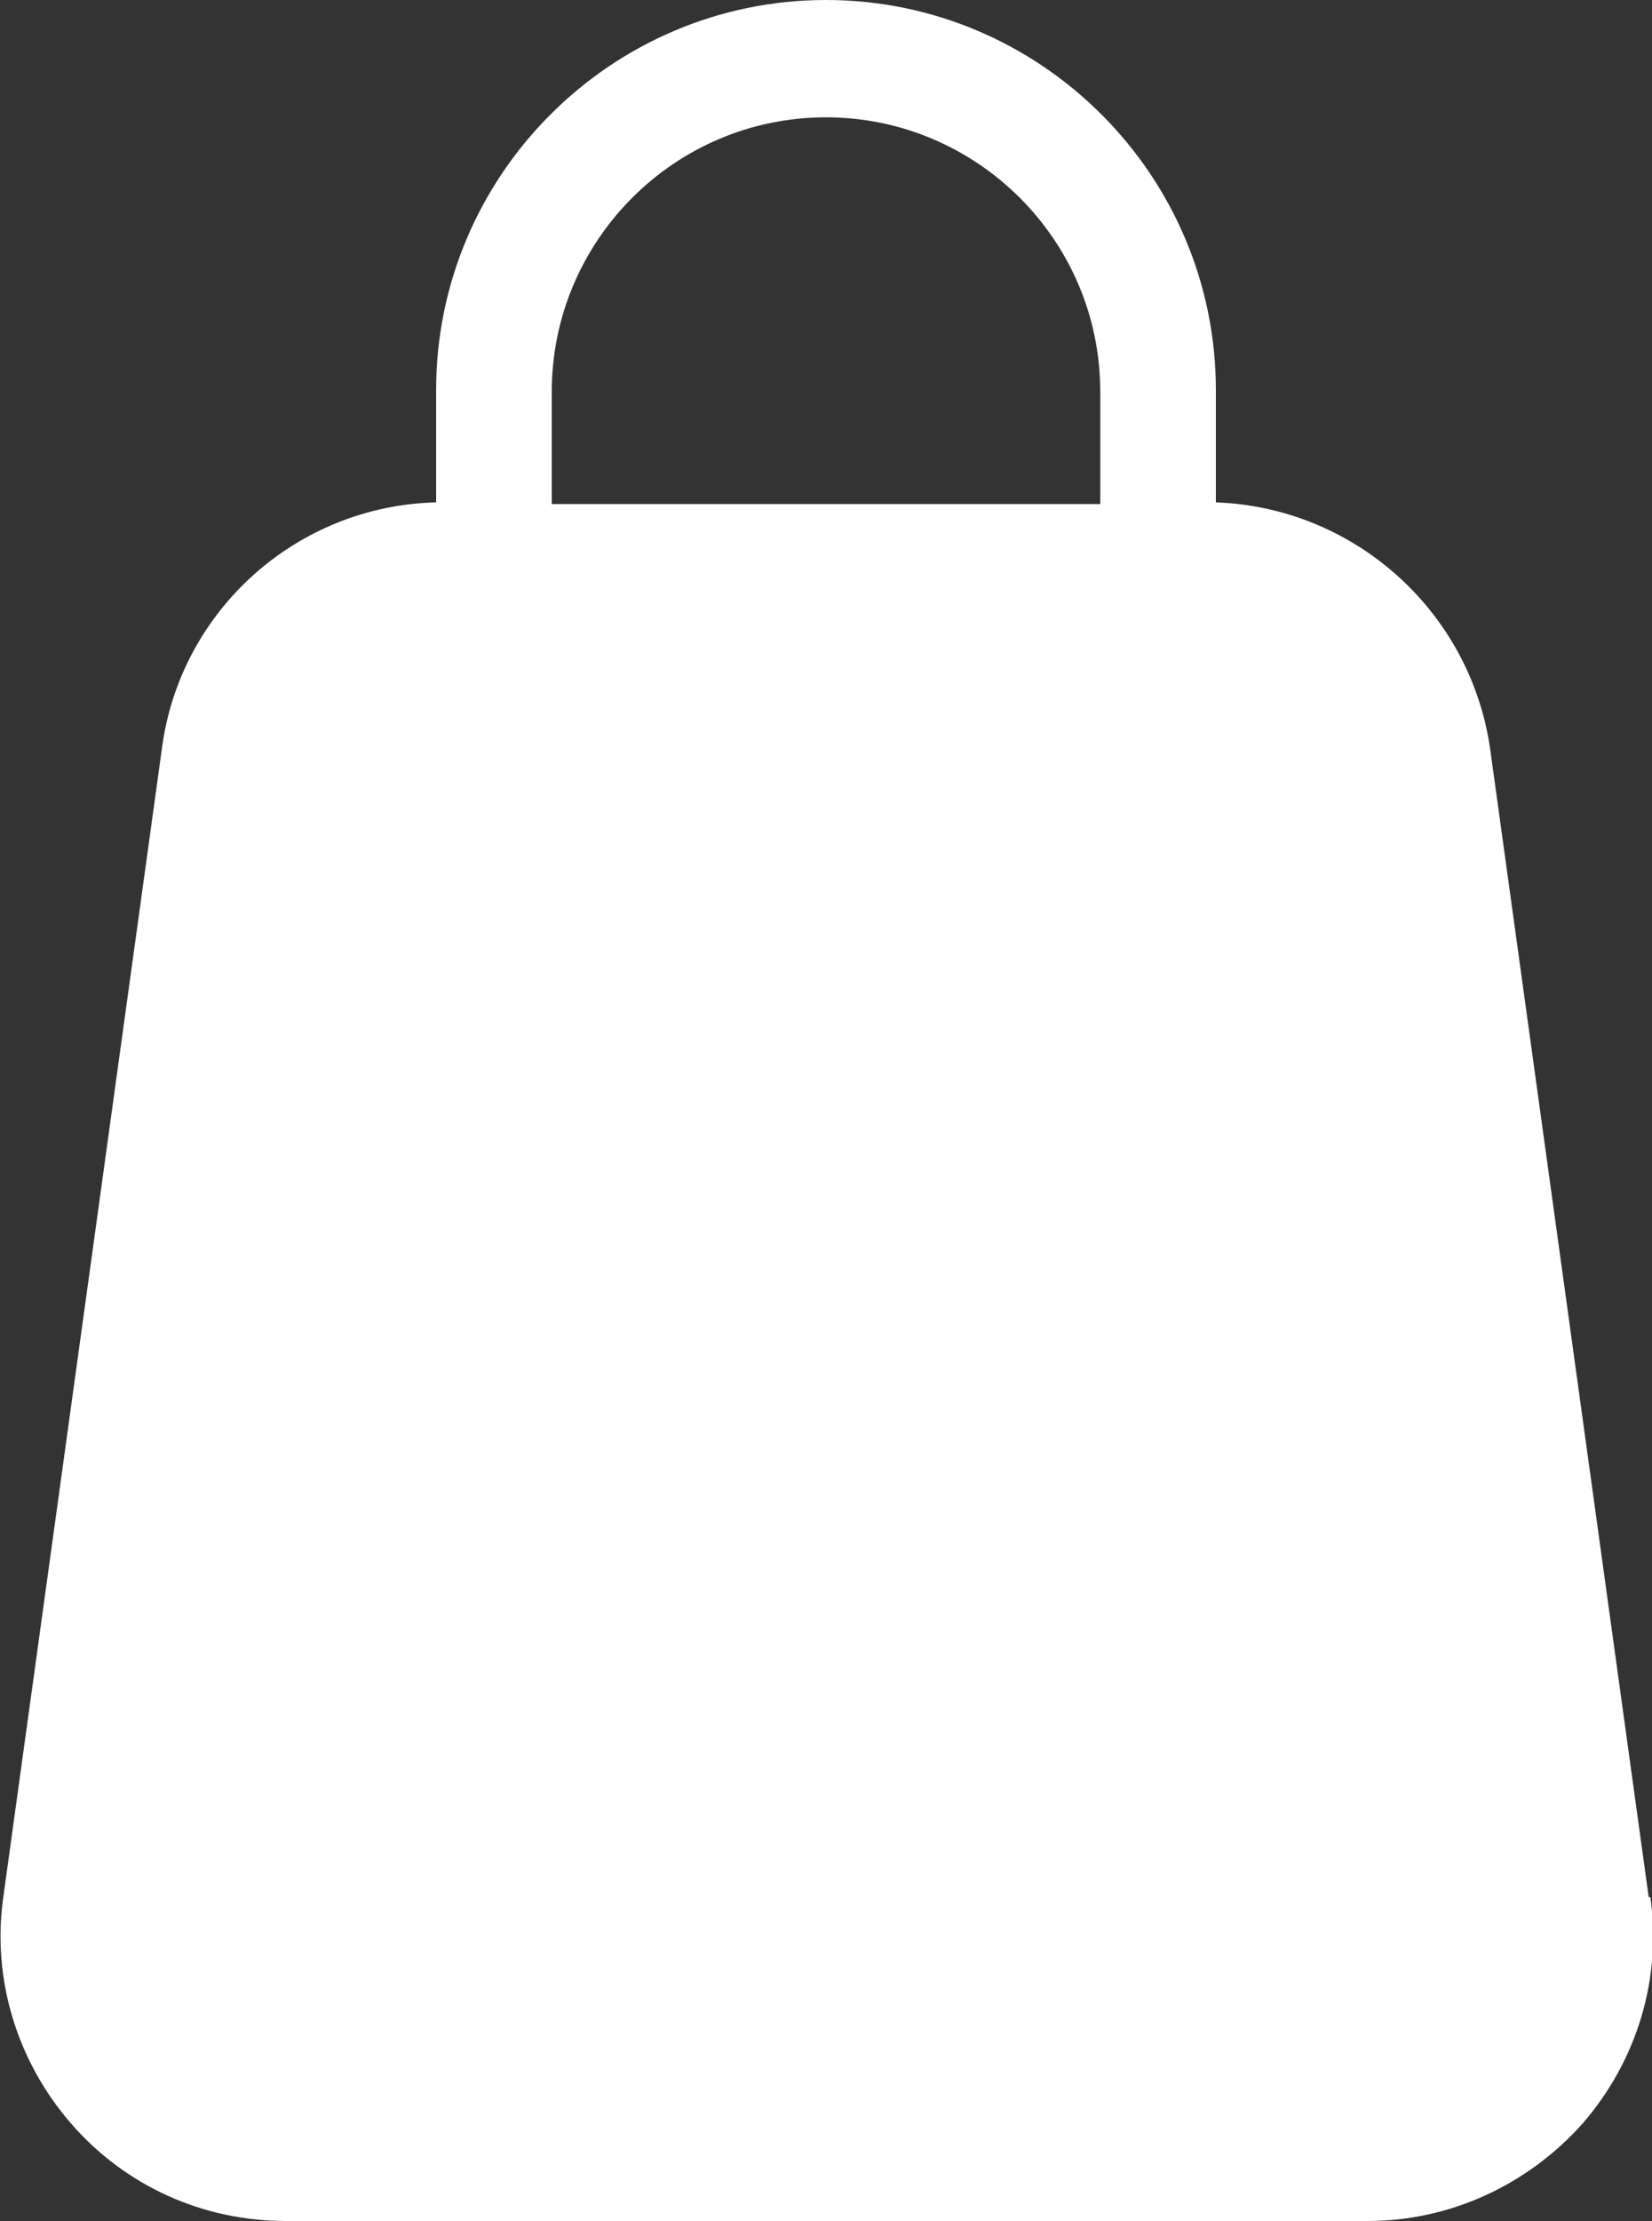 <?xml version="1.0" encoding="UTF-8"?>
<svg id="Calque_1" xmlns="http://www.w3.org/2000/svg" xmlns:xlink="http://www.w3.org/1999/xlink" version="1.1" viewBox="0 0 100 134.4">
  <rect x="0" y="0" width="100" height="134.4" fill="#333333" stroke="none"/>
  <!-- Generator: Adobe Illustrator 29.2.1, SVG Export Plug-In . SVG Version: 2.1.0 Build 116)  -->
  <defs>
    <style>
      .st0 {
        fill: #fff;
      }
    </style>
  </defs>
  <g id="Calque_11" data-name="Calque_1">
    <path class="st0" d="M99.8,114.8l-9.6-69.5c-1.2-8.3-8.2-14.6-16.6-14.9v-6.8C73.6,10.6,63,0,50,0s-23.6,10.6-23.6,23.6v6.8c-8.4.2-15.5,6.5-16.6,14.9L.2,114.8c-.7,4.9.8,9.9,4.1,13.7s8,5.9,13,5.9h65.5c5,0,9.7-2.2,13-5.9,3.3-3.8,4.8-8.8,4.1-13.7h0ZM50,7.1c9.1,0,16.6,7.4,16.6,16.6v6.8h-33.2v-6.8c0-9.1,7.4-16.6,16.6-16.6h0Z"/>
  </g>
</svg>